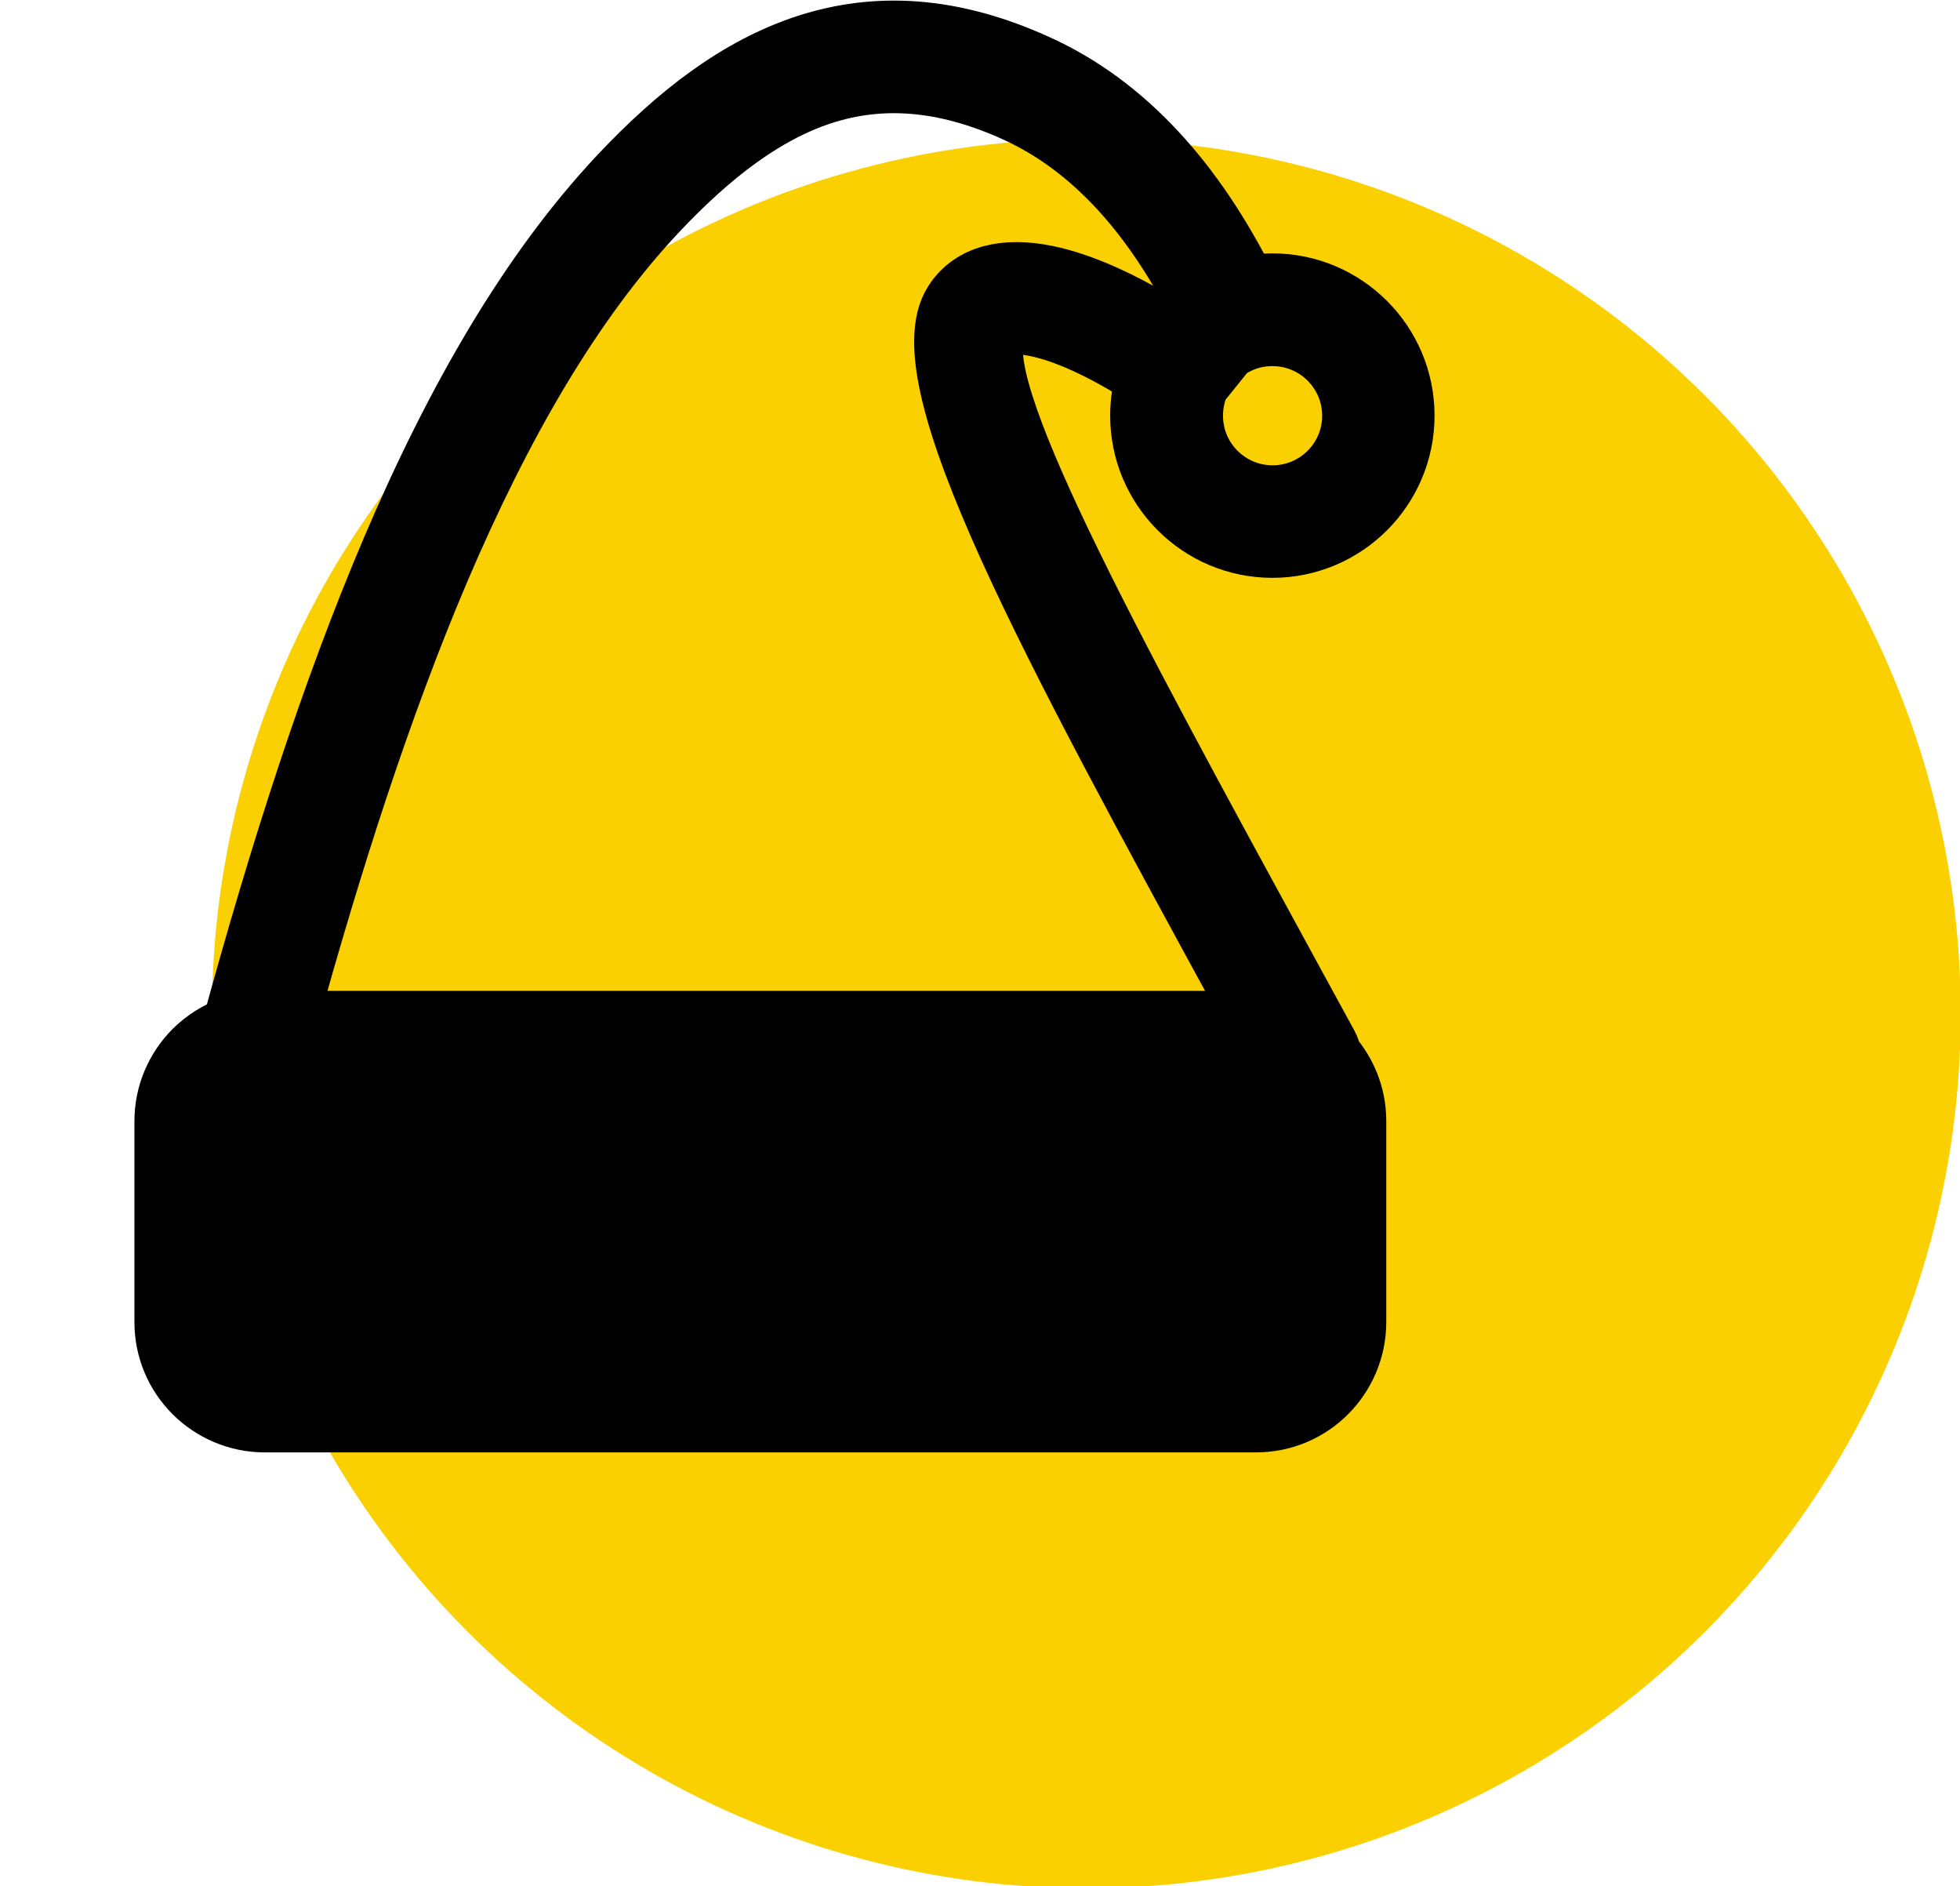 <?xml version="1.0" encoding="UTF-8" standalone="no"?>
<svg xmlns="http://www.w3.org/2000/svg" xmlns:xlink="http://www.w3.org/1999/xlink" xmlns:serif="http://www.serif.com/" width="100%" height="100%" viewBox="0 0 79 76" version="1.1" xml:space="preserve" style="fill-rule:evenodd;clip-rule:evenodd;stroke-linejoin:round;stroke-miterlimit:2;">
    <g transform="matrix(1.235,0,0,1.235,-16.071,-14.098)">
        <circle cx="48.467" cy="44.49" r="28.537" style="fill:rgb(250,208,0);"></circle>
        <g transform="matrix(0.369,0,0,0.369,18.413,12.452)">
            <path d="M5.96,88.01C10.12,72.8 14.69,58.47 20.05,45.88C25.71,32.59 32.27,21.23 40.18,12.8C45.33,7.32 50.71,3.18 56.73,1.22C62.86,-0.77 69.54,-0.47 77.14,3.01C80.94,4.74 84.43,7.29 87.59,10.7C90.55,13.88 93.22,17.83 95.6,22.57C96.34,22.42 97.11,22.34 97.9,22.34C101.1,22.34 104,23.64 106.1,25.74C108.2,27.84 109.5,30.74 109.5,33.94C109.5,37.14 108.2,40.04 106.1,42.14C104,44.24 101.1,45.54 97.9,45.54C94.7,45.54 91.8,44.24 89.7,42.14C87.6,40.04 86.3,37.14 86.3,33.94C86.3,32.74 86.48,31.59 86.82,30.5L86.73,30.44C82.86,27.97 79.54,26.49 77,25.98C75.15,25.6 73.94,25.72 73.52,26.33C73.46,26.42 73.54,26.29 73.5,26.35C70.65,30.83 83.07,53.59 99.39,83.49C100.5,85.51 101.62,87.57 102.76,89.66C102.91,89.93 102.99,90.22 103.02,90.51C104.39,92.06 105.23,94.09 105.23,96.31L105.23,114.1C105.23,116.51 104.24,118.71 102.66,120.3C101.07,121.89 98.88,122.87 96.46,122.87L8.77,122.87C6.36,122.87 4.16,121.88 2.57,120.3C0.98,118.71 -0,116.52 -0,114.1L-0,96.32C-0,93.91 0.99,91.71 2.57,90.12C3.52,89.18 4.67,88.45 5.96,88.01ZM10.71,87.55L96.57,87.55L95.52,85.62C78.49,54.41 65.52,30.66 69.78,23.97C69.86,23.85 69.84,23.87 69.87,23.83C71.38,21.62 74.18,20.87 77.91,21.63C80.91,22.24 84.68,23.88 88.95,26.59C89.19,26.3 89.45,26.02 89.71,25.75C90.02,25.44 90.35,25.15 90.69,24.87L91.36,24.04C89.25,19.92 86.9,16.5 84.34,13.74C81.57,10.76 78.55,8.55 75.3,7.06C68.81,4.09 63.19,3.81 58.09,5.46C52.89,7.15 48.1,10.88 43.42,15.85C35.89,23.86 29.61,34.78 24.14,47.62C19.07,59.54 14.7,73.12 10.71,87.55ZM93.79,28.12L91.39,31.1L91.36,31.14C90.99,32 90.79,32.95 90.79,33.95C90.79,35.92 91.59,37.7 92.88,38.99C94.17,40.28 95.95,41.08 97.92,41.08C99.89,41.08 101.67,40.28 102.96,38.99C104.25,37.7 105.05,35.92 105.05,33.95C105.05,31.98 104.25,30.2 102.96,28.91C101.67,27.62 99.89,26.82 97.92,26.82C96.37,26.81 94.95,27.3 93.79,28.12Z" style="fill-rule:nonzero;stroke:black;stroke-width:5.49px;"></path>
        </g>
    </g>
</svg>
